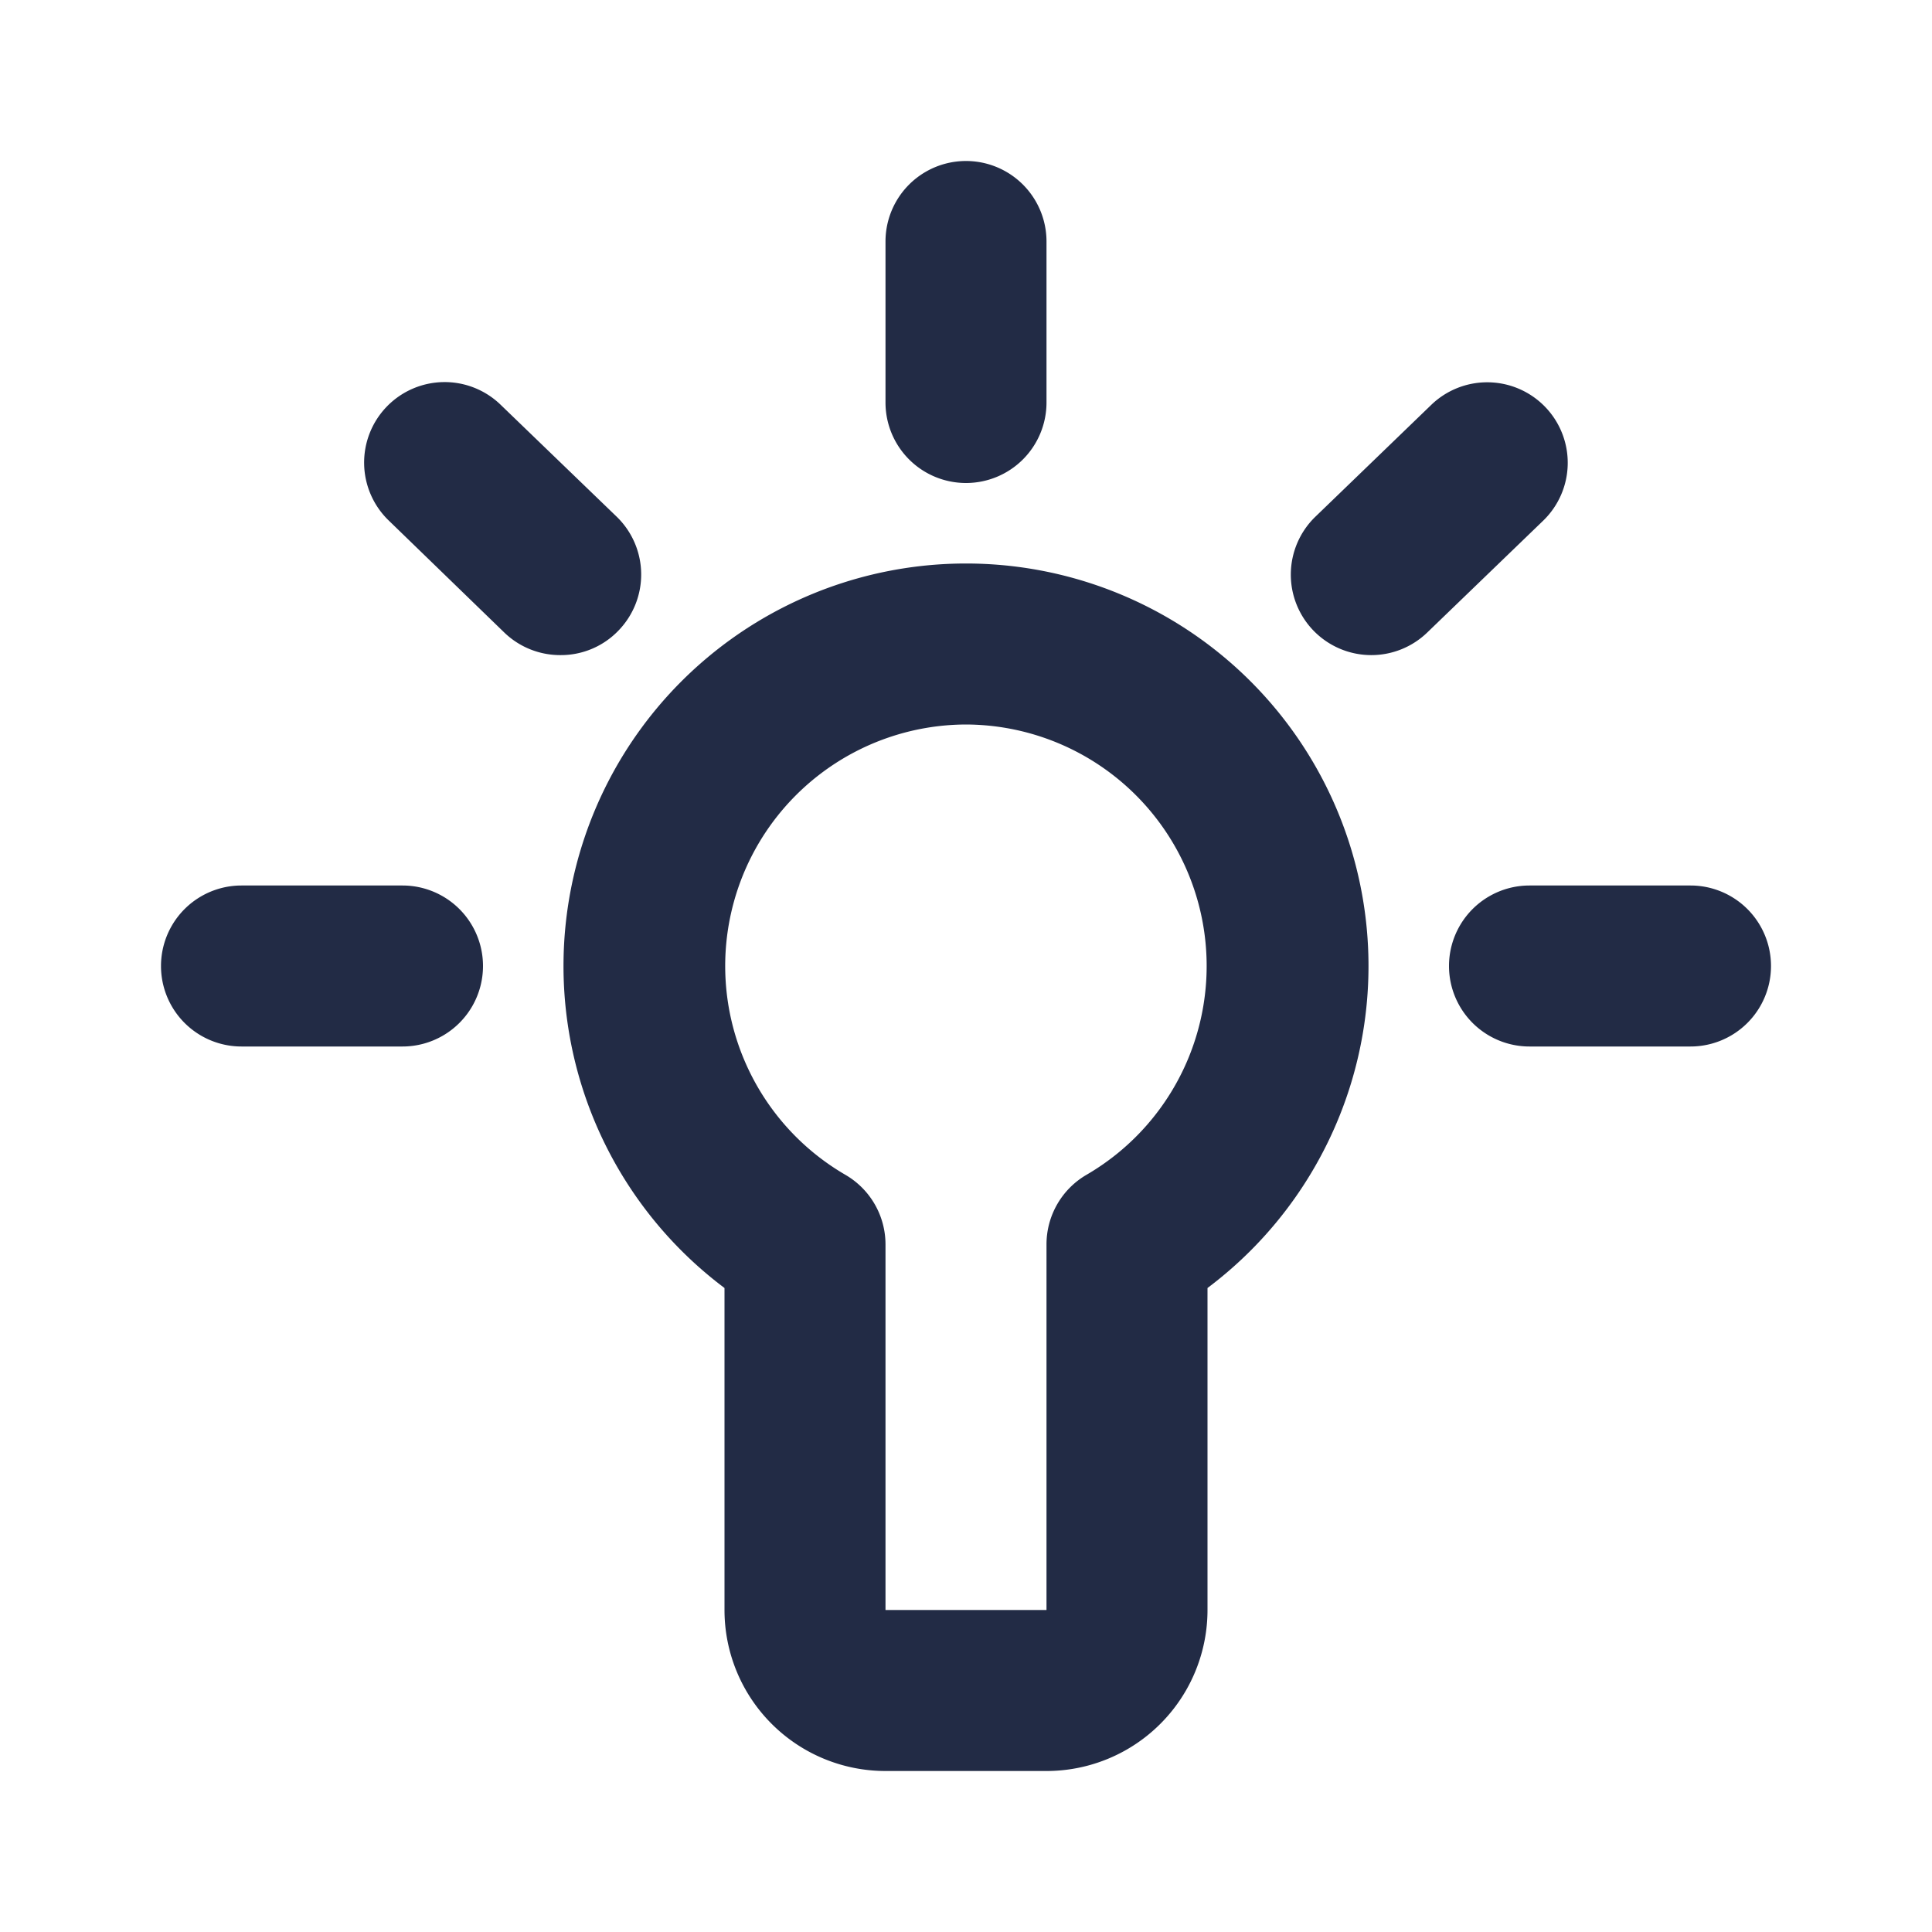 <svg id="bulb" xmlns="http://www.w3.org/2000/svg" width="24" height="24" viewBox="0 0 24 24">
  <path id="_Icon_color" data-name="🎨 Icon color" d="M11,20H9a2,2,0,0,1-2-2V14a5,5,0,1,1,6,0v4A2,2,0,0,1,11,20ZM10,7a3,3,0,0,0-1.5,5.593,1,1,0,0,1,.5.868V18h2V13.46a1,1,0,0,1,.5-.868A3,3,0,0,0,10,7Zm9,4H17a1,1,0,0,1,0-2h2a1,1,0,0,1,0,2ZM3,11H1A1,1,0,1,1,1,9H3a1,1,0,1,1,0,2ZM15.035,6.138a1,1,0,0,1-.695-1.719L15.779,3.03a1,1,0,0,1,.7-.281,1,1,0,0,1,.693,1.717L15.73,5.857A1,1,0,0,1,15.035,6.138Zm-10.07,0a1,1,0,0,1-.7-.28L2.831,4.468a1,1,0,1,1,1.39-1.438L5.66,4.418a1,1,0,0,1,.024,1.414A.991.991,0,0,1,4.965,6.138ZM10,4A1,1,0,0,1,9,3V1a1,1,0,1,1,2,0V3A1,1,0,0,1,10,4Z" transform="translate(2 2)" fill="#222b45"/>
</svg>
